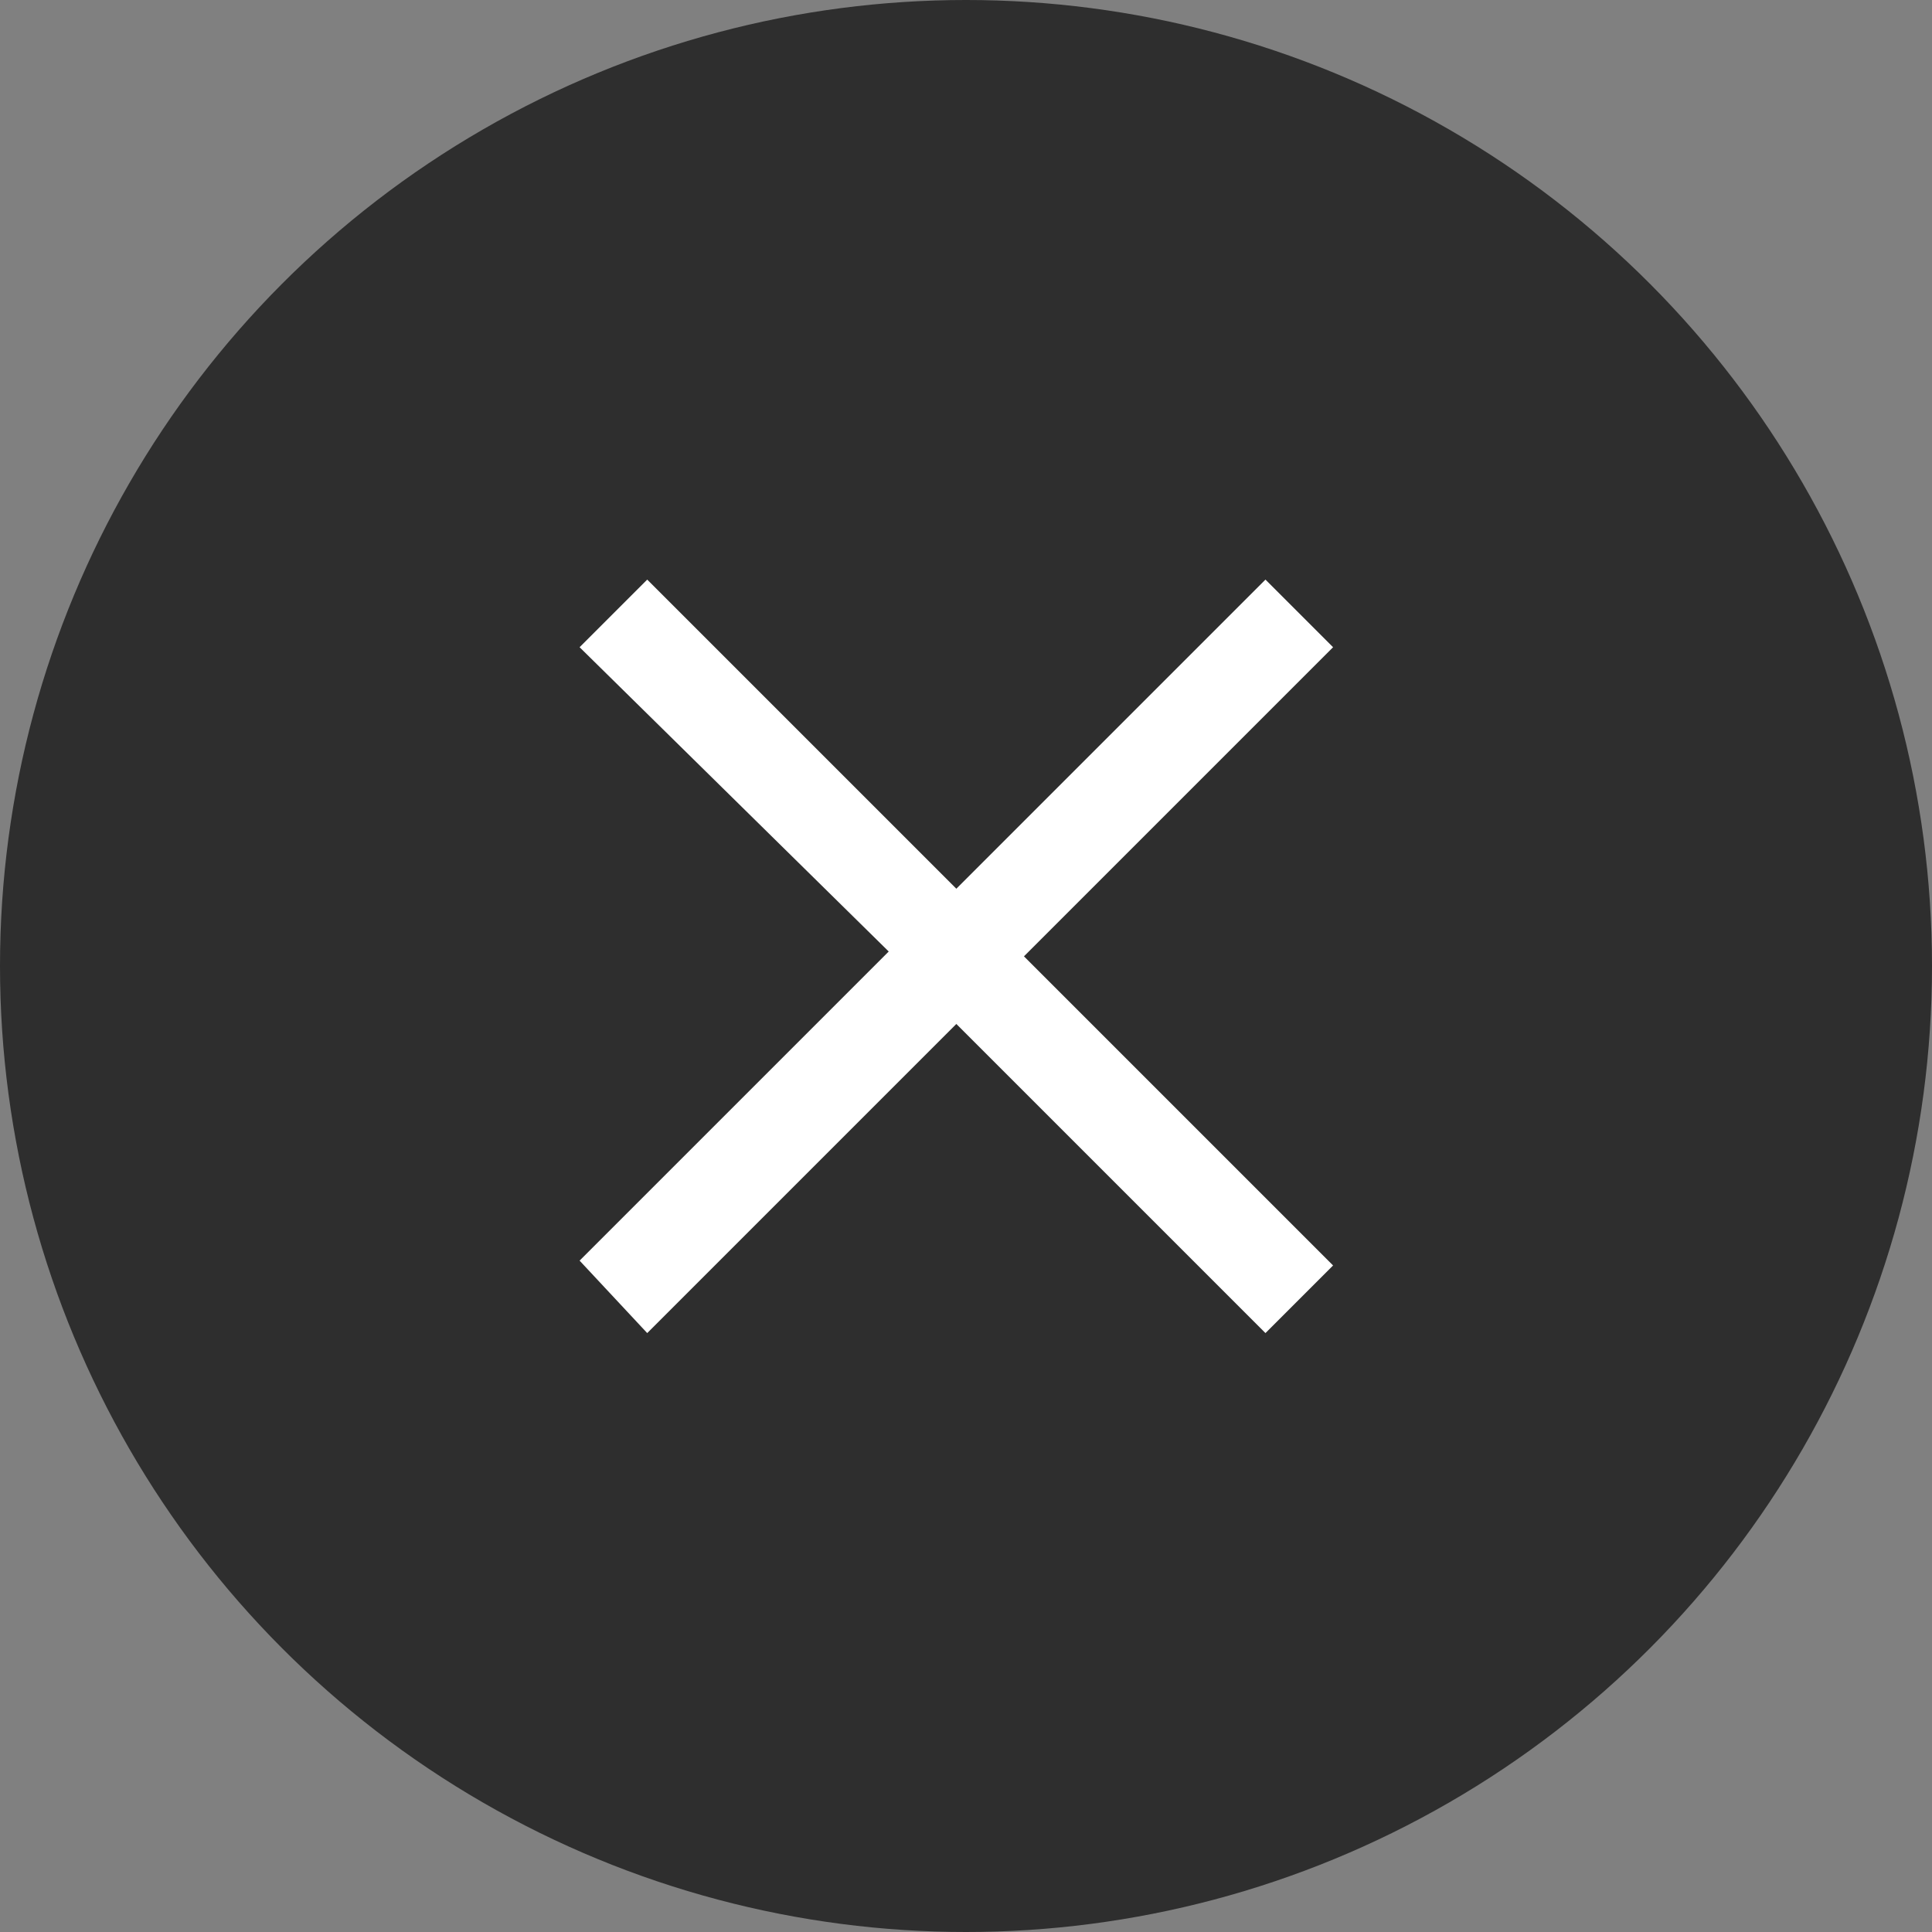 <?xml version="1.0" encoding="utf-8"?>
<!-- Generator: Adobe Illustrator 21.1.0, SVG Export Plug-In . SVG Version: 6.00 Build 0)  -->
<svg version="1.1" id="Layer_1" xmlns="http://www.w3.org/2000/svg" xmlns:xlink="http://www.w3.org/1999/xlink" x="0px" y="0px"
	width="40" height="40" viewBox="0 0 40 40" style="enable-background:new 0 0 40 40;" xml:space="preserve">
<rect x="0" y="0" width="40" height="40" fill="#808080" stroke="none"/>
<style type="text/css">
	.st0{clip-path:url(#SVGID_2_);}
	.st1{fill:#2E2E2E;}
	.st2{fill:#FFFFFF;}
</style>
<g>
	<defs>
		<rect id="SVGID_1_" width="40" height="40"/>
	</defs>
	<clipPath id="SVGID_2_">
		<use xlink:href="#SVGID_1_"  style="overflow:visible;"/>
	</clipPath>
	<g class="st0">
		<circle class="st1" cx="20" cy="20" r="20"/>
		<g>
			<path class="st2" d="M19.8,21.2l-6.4,6.4L12,26.1l6.4-6.4L12,13.4l1.4-1.4l6.4,6.4l6.4-6.4l1.4,1.4l-6.4,6.4l6.4,6.4l-1.4,1.4
				L19.8,21.2z"/>
		</g>
	</g>
</g>
</svg>
